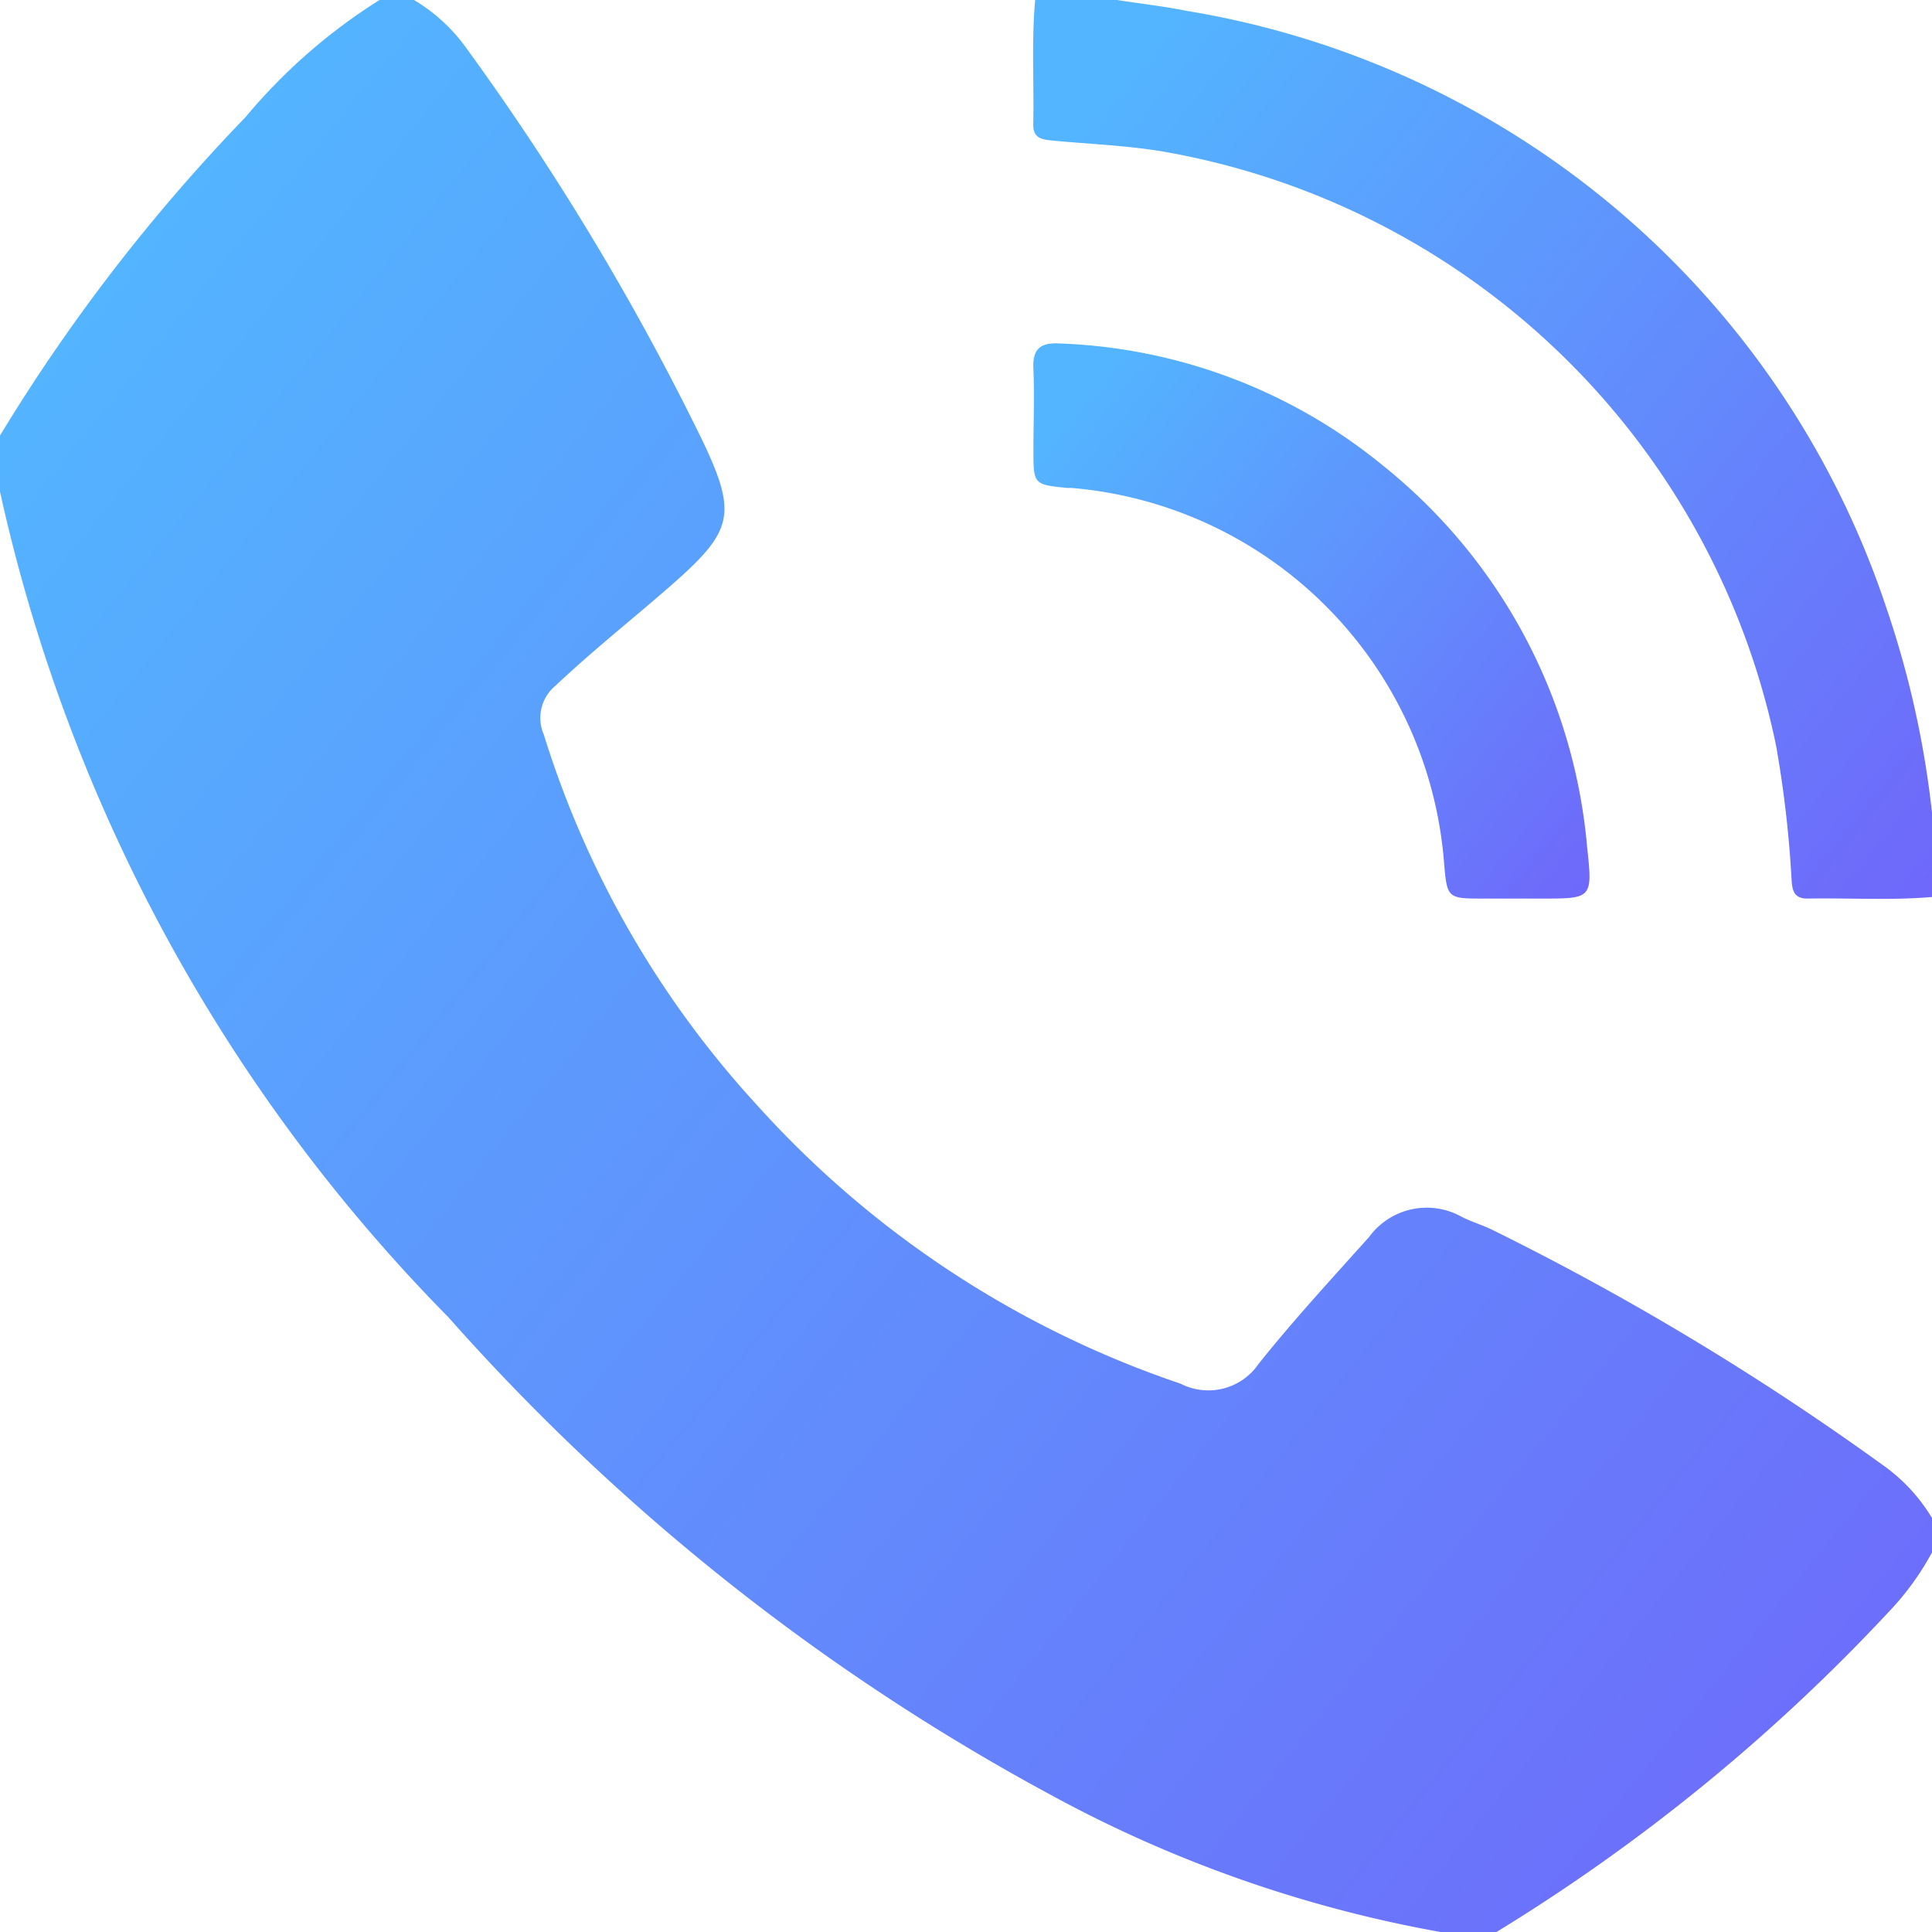 <svg id="Group_857" data-name="Group 857" xmlns="http://www.w3.org/2000/svg" xmlns:xlink="http://www.w3.org/1999/xlink" width="21" height="21" viewBox="0 0 21 21">
  <defs>
    <linearGradient id="linear-gradient" y1="0.193" x2="1" y2="1" gradientUnits="objectBoundingBox">
      <stop offset="0" stop-color="#53b5ff"/>
      <stop offset="1" stop-color="#6f67fa"/>
    </linearGradient>
    <clipPath id="clip-path">
      <rect id="Rectangle_449" data-name="Rectangle 449" width="21" height="21" fill="url(#linear-gradient)"/>
    </clipPath>
  </defs>
  <g id="Group_856" data-name="Group 856" transform="translate(0 0)" clip-path="url(#clip-path)">
    <path id="Path_11325" data-name="Path 11325" d="M4.125,0H4.5a1.885,1.885,0,0,1,.566.519,28.436,28.436,0,0,1,2.579,4.29c.371.785.317.968-.346,1.55-.417.365-.852.708-1.256,1.09a.455.455,0,0,0-.132.536,10.58,10.58,0,0,0,2.3,4.008,10.889,10.889,0,0,0,4.621,3.047.662.662,0,0,0,.849-.216c.379-.475.793-.924,1.2-1.378a.776.776,0,0,1,1.008-.219c.105.053.219.087.324.137a29.6,29.6,0,0,1,4.247,2.557A1.9,1.9,0,0,1,21,16.5v.374a2.985,2.985,0,0,1-.466.642A20.327,20.327,0,0,1,16.266,21h-.609a14.01,14.01,0,0,1-4.244-1.495,23.918,23.918,0,0,1-6.538-5.186A18.437,18.437,0,0,1,0,5.344v-.61a19.669,19.669,0,0,1,2.668-3.46A6.165,6.165,0,0,1,4.125,0" transform="translate(0 0)" fill="url(#linear-gradient)"/>
    <path id="Path_11326" data-name="Path 11326" d="M17.148,9.75c-.452.038-.9.009-1.356.017-.143,0-.163-.088-.17-.2a12.124,12.124,0,0,0-.169-1.463A8.25,8.25,0,0,0,8.789,1.647c-.4-.067-.807-.081-1.21-.12-.11-.011-.2-.027-.2-.17C7.389.9,7.359.452,7.4,0h.89c.254.04.508.068.761.119a9.666,9.666,0,0,1,7.6,6.485,10.4,10.4,0,0,1,.5,2.256Z" transform="translate(3.852 0)" fill="url(#linear-gradient)"/>
    <path id="Path_11327" data-name="Path 11327" d="M12.63,8.488h-.352c-.4,0-.4,0-.434-.406A4.435,4.435,0,0,0,7.8,4.025l-.047,0c-.371-.037-.371-.037-.371-.419,0-.289.012-.578,0-.866-.014-.233.079-.3.3-.285a5.875,5.875,0,0,1,3.507,1.333A5.974,5.974,0,0,1,13.4,7.925c.061.563.056.563-.493.563H12.63" transform="translate(3.851 1.279)" fill="url(#linear-gradient)"/>
  </g>
</svg>
